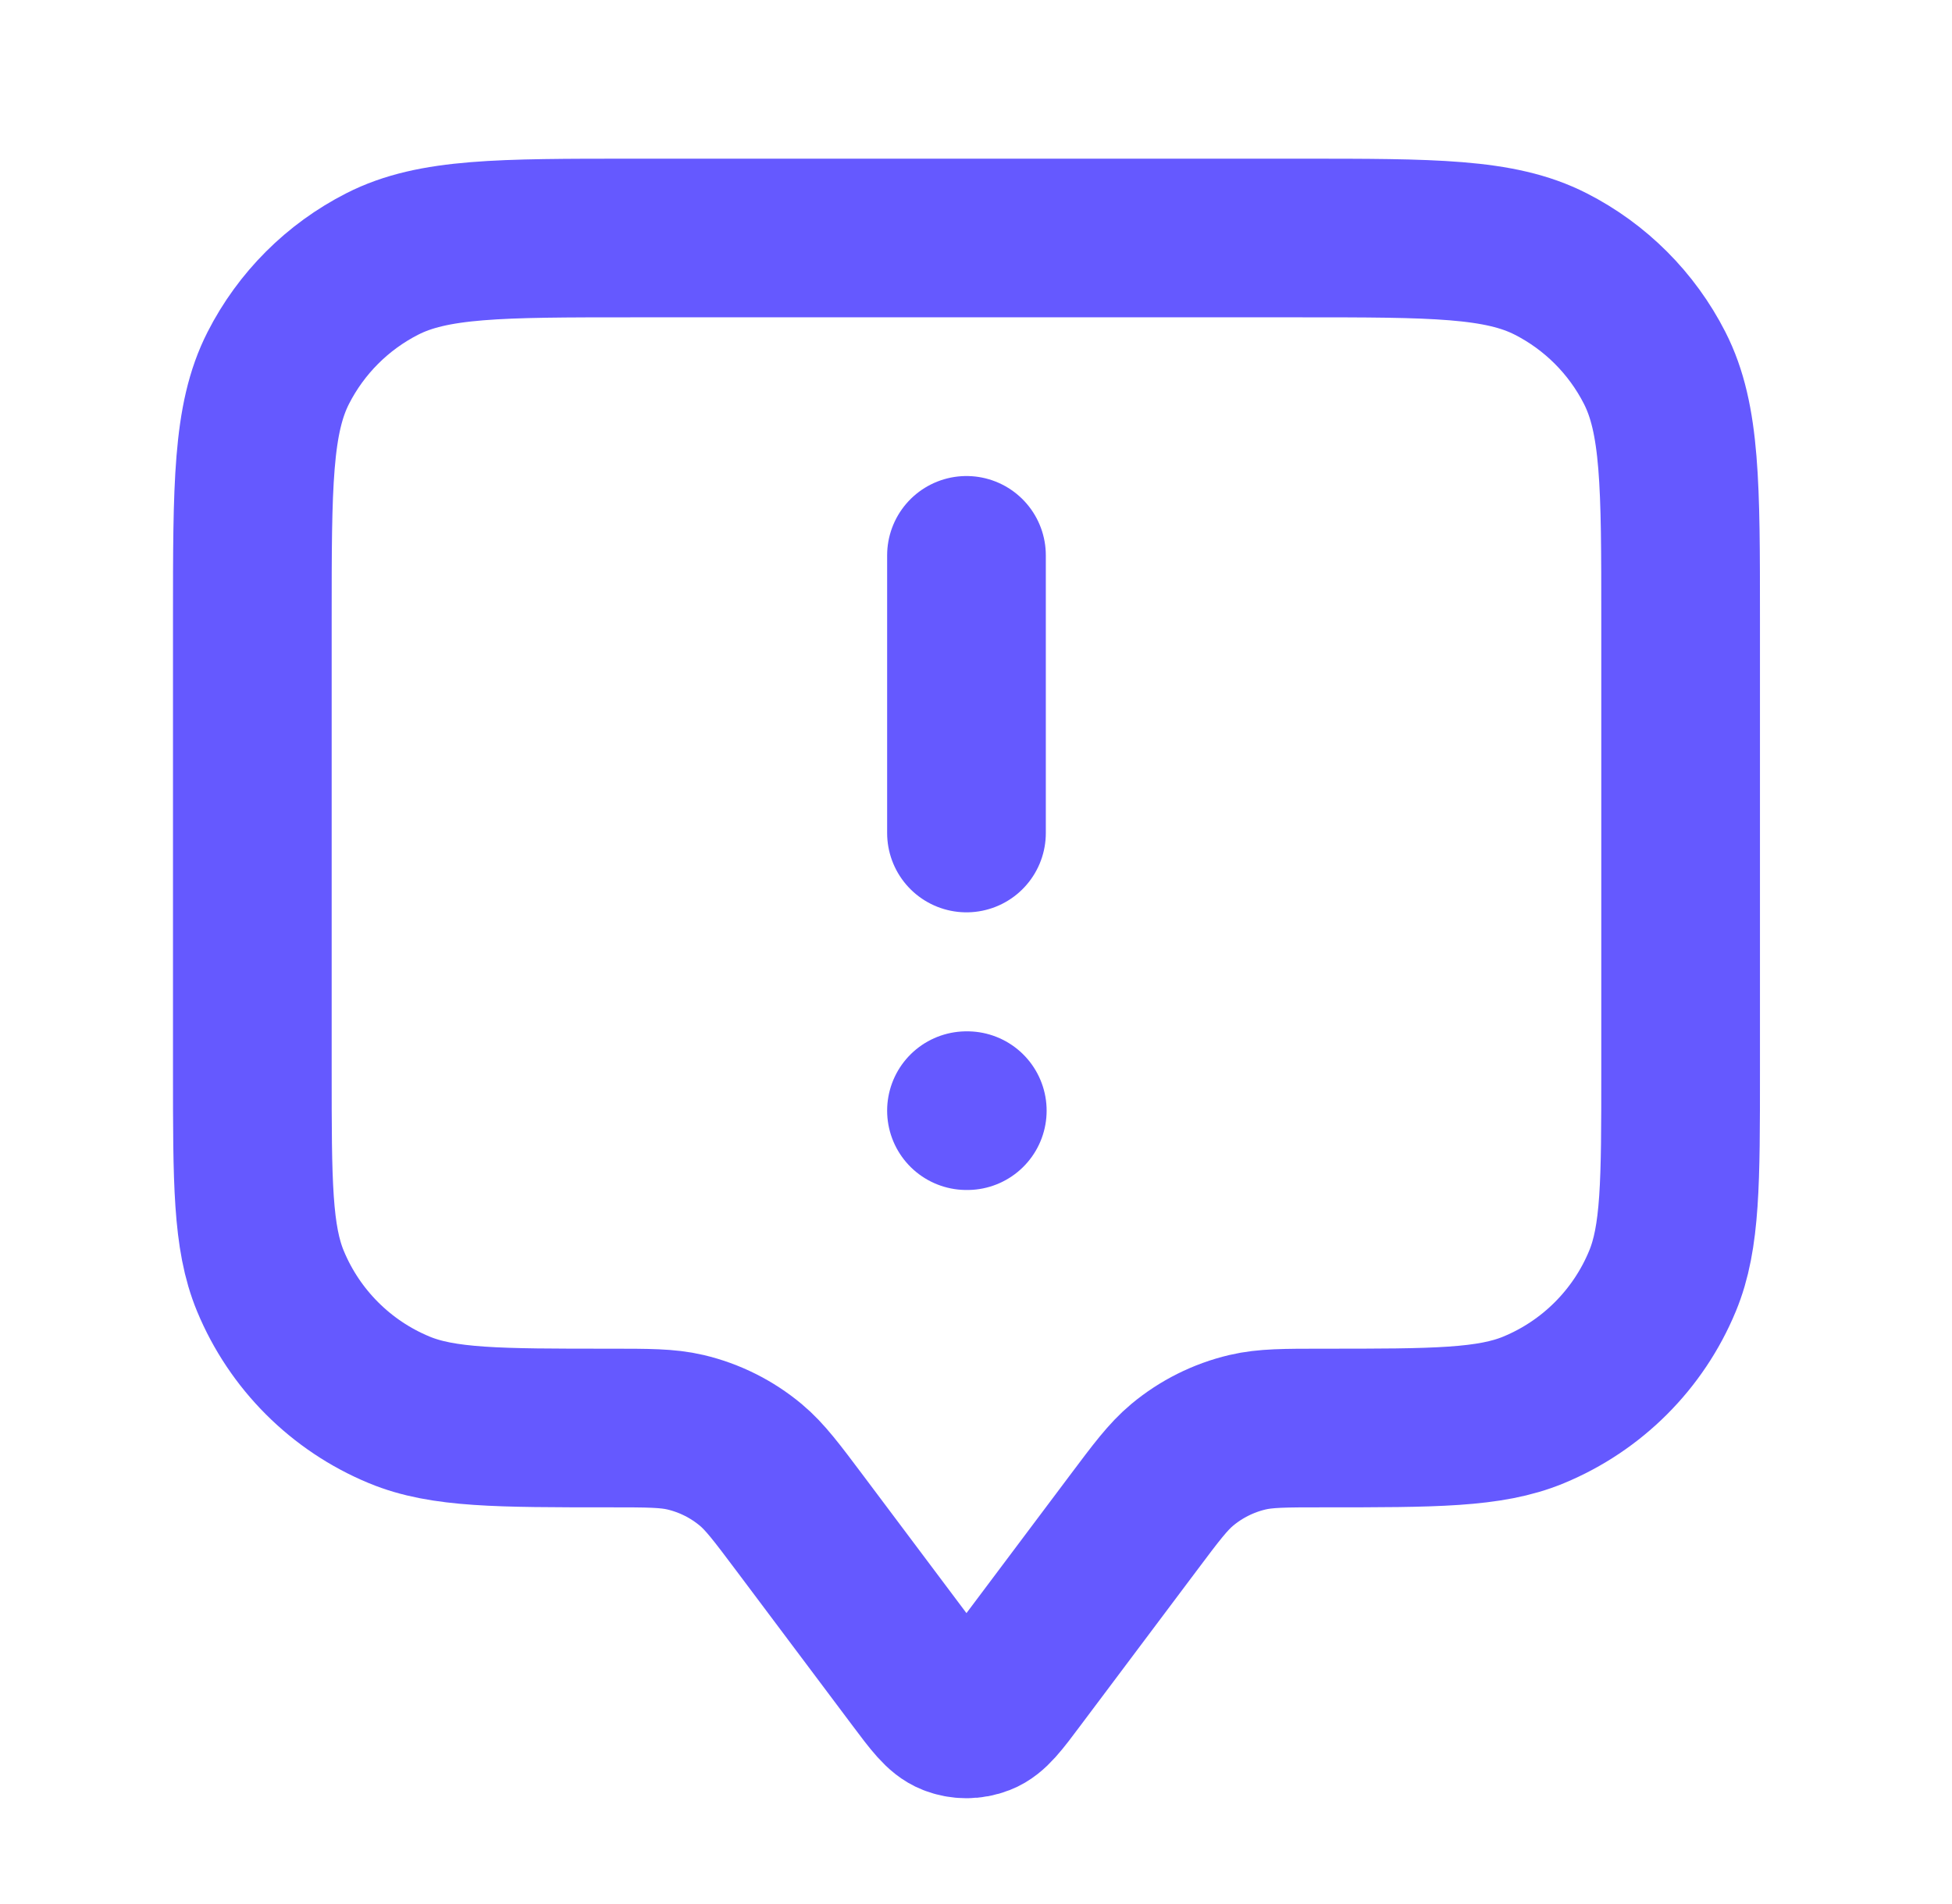 <svg width="41" height="40" viewBox="0 0 41 40" fill="none" xmlns="http://www.w3.org/2000/svg">
<path d="M20.3 17.5V11.667M20.3 23.333H20.317M16.8 32L19.233 35.244C19.595 35.727 19.776 35.968 19.998 36.054C20.192 36.13 20.408 36.13 20.602 36.054C20.824 35.968 21.005 35.727 21.366 35.244L23.8 32C24.288 31.349 24.533 31.023 24.831 30.774C25.228 30.443 25.697 30.208 26.201 30.089C26.578 30 26.985 30 27.8 30C30.13 30 31.294 30 32.213 29.619C33.438 29.112 34.412 28.139 34.919 26.913C35.3 25.995 35.3 24.83 35.3 22.5V13C35.3 10.2 35.3 8.8 34.755 7.73C34.276 6.789 33.511 6.024 32.57 5.545C31.5 5 30.1 5 27.3 5H13.3C10.499 5 9.099 5 8.03 5.545C7.089 6.024 6.324 6.789 5.845 7.73C5.3 8.8 5.3 10.2 5.3 13V22.5C5.3 24.83 5.3 25.995 5.68 26.913C6.188 28.139 7.161 29.112 8.386 29.619C9.305 30 10.47 30 12.8 30C13.614 30 14.021 30 14.399 30.089C14.903 30.208 15.372 30.443 15.769 30.774C16.067 31.023 16.311 31.349 16.8 32Z" stroke="#6559FF" stroke-width="3.333" stroke-linecap="round" stroke-linejoin="round"/>
</svg>
